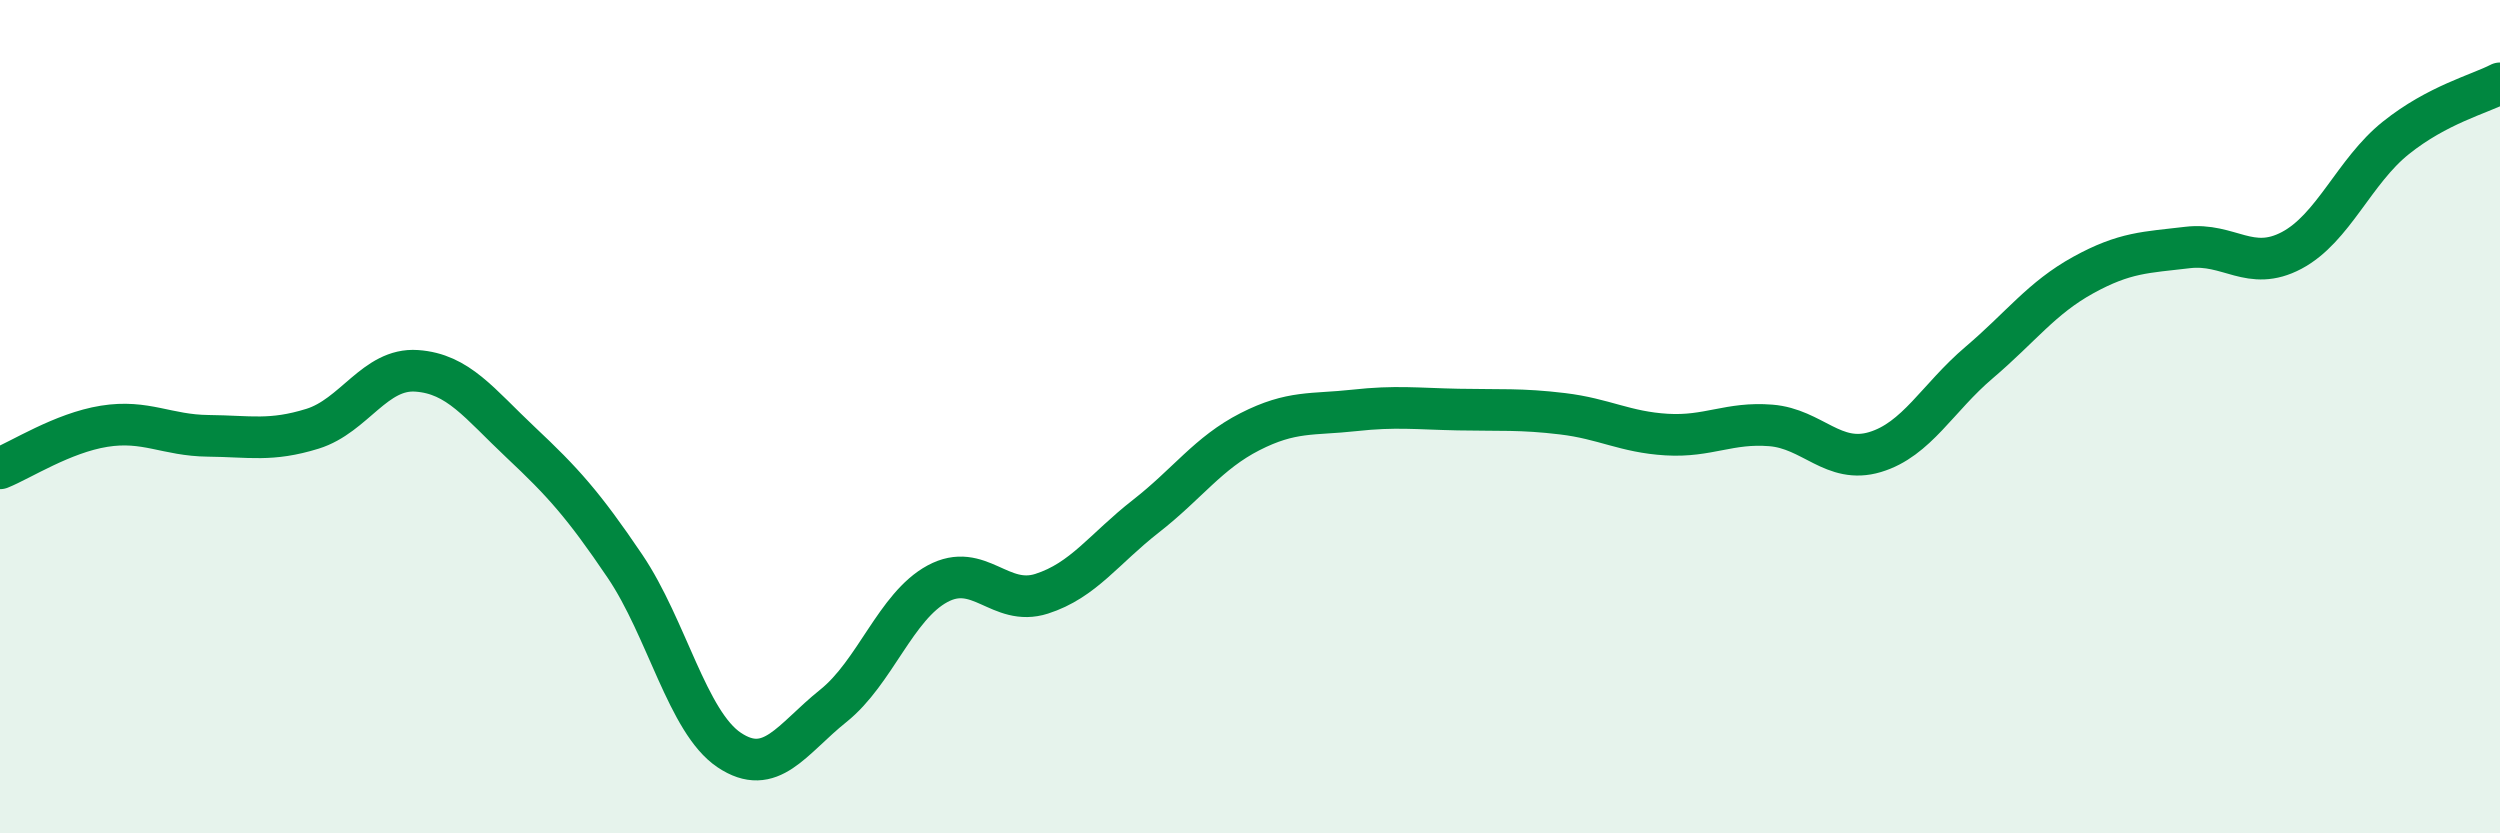 
    <svg width="60" height="20" viewBox="0 0 60 20" xmlns="http://www.w3.org/2000/svg">
      <path
        d="M 0,11.24 C 0.5,11.04 1.5,10.39 2.5,10.23 C 3.5,10.07 4,10.45 5,10.46 C 6,10.47 6.5,10.6 7.5,10.29 C 8.5,9.98 9,8.83 10,8.9 C 11,8.97 11.5,9.68 12.5,10.62 C 13.5,11.56 14,12.11 15,13.59 C 16,15.07 16.5,17.33 17.5,18 C 18.5,18.67 19,17.74 20,16.94 C 21,16.14 21.5,14.55 22.5,14.01 C 23.5,13.47 24,14.57 25,14.25 C 26,13.93 26.5,13.17 27.5,12.39 C 28.5,11.61 29,10.87 30,10.36 C 31,9.85 31.5,9.96 32.5,9.85 C 33.5,9.74 34,9.81 35,9.83 C 36,9.85 36.5,9.81 37.5,9.93 C 38.5,10.05 39,10.37 40,10.43 C 41,10.49 41.5,10.13 42.5,10.21 C 43.5,10.29 44,11.15 45,10.85 C 46,10.55 46.5,9.55 47.5,8.7 C 48.5,7.85 49,7.15 50,6.6 C 51,6.05 51.5,6.06 52.5,5.94 C 53.5,5.82 54,6.54 55,6.01 C 56,5.48 56.5,4.11 57.5,3.31 C 58.5,2.51 59.5,2.26 60,2L60 20L0 20Z"
        fill="#008740"
        opacity="0.1"
        stroke-linecap="round"
        stroke-linejoin="round"
      />
      <path
        d="M 0,11.24 C 0.5,11.04 1.5,10.39 2.5,10.23 C 3.5,10.07 4,10.45 5,10.46 C 6,10.47 6.5,10.6 7.5,10.29 C 8.5,9.98 9,8.83 10,8.9 C 11,8.97 11.5,9.68 12.5,10.62 C 13.5,11.56 14,12.11 15,13.59 C 16,15.07 16.5,17.33 17.5,18 C 18.5,18.67 19,17.74 20,16.94 C 21,16.14 21.5,14.55 22.5,14.01 C 23.5,13.47 24,14.57 25,14.25 C 26,13.93 26.5,13.17 27.5,12.39 C 28.5,11.61 29,10.87 30,10.36 C 31,9.85 31.5,9.96 32.5,9.85 C 33.5,9.74 34,9.81 35,9.83 C 36,9.85 36.5,9.81 37.5,9.93 C 38.5,10.05 39,10.37 40,10.43 C 41,10.49 41.5,10.13 42.5,10.21 C 43.5,10.29 44,11.15 45,10.85 C 46,10.55 46.5,9.55 47.5,8.7 C 48.5,7.85 49,7.15 50,6.6 C 51,6.05 51.5,6.06 52.5,5.94 C 53.5,5.82 54,6.54 55,6.01 C 56,5.48 56.5,4.11 57.5,3.31 C 58.5,2.51 59.5,2.26 60,2"
        stroke="#008740"
        stroke-width="1"
        fill="none"
        stroke-linecap="round"
        stroke-linejoin="round"
      />
    </svg>
  